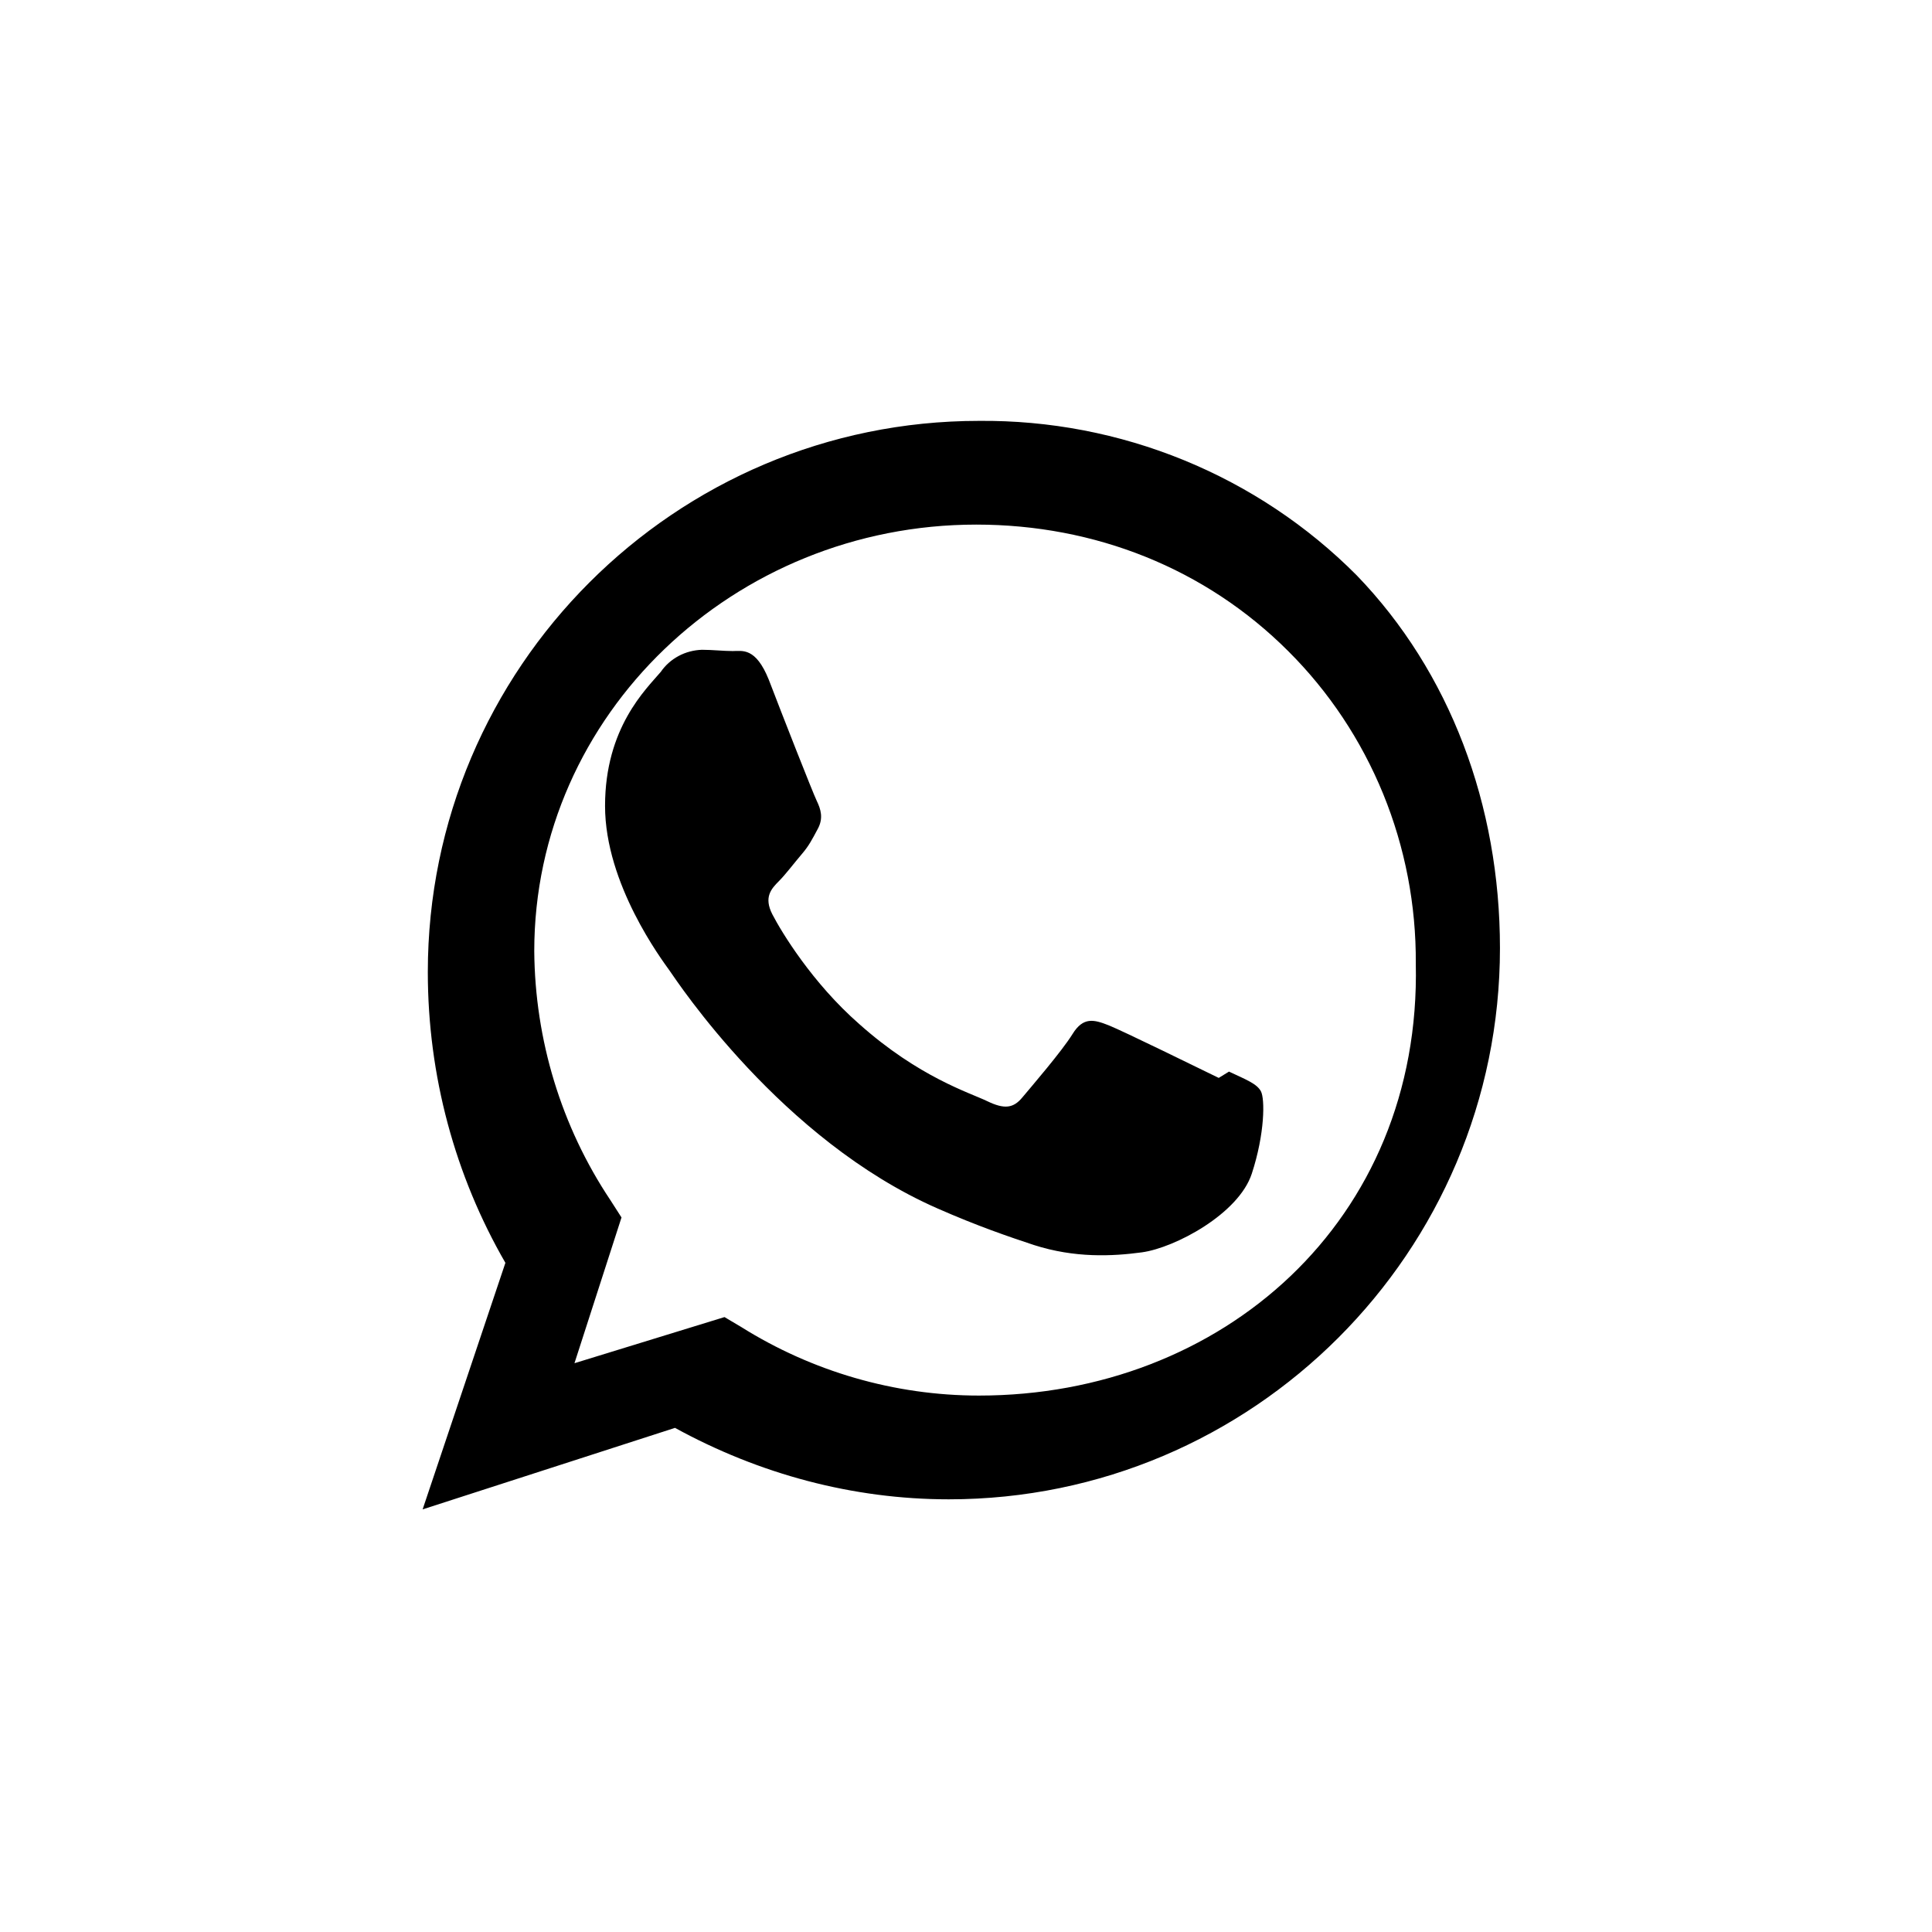 <svg width="64" height="64" viewBox="0 0 64 64" fill="none" xmlns="http://www.w3.org/2000/svg">
<path d="M44.942 19.058C43.31 17.416 41.358 16.118 39.209 15.24C37.06 14.362 34.756 13.921 32.43 13.942C22.36 13.942 14.172 22.13 14.172 32.2C14.172 35.63 15.072 38.942 16.742 41.833L14 50L22.36 47.3C25.152 48.833 28.255 49.667 31.43 49.667C41.5 49.667 49.688 41.478 49.688 31.408C49.688 26.667 48.03 22.255 44.942 19.058ZM32.43 46.23C29.63 46.23 26.9 45.43 24.553 43.958L24 43.63L19.03 45.158L20.588 40.33L20.218 39.753C18.592 37.316 17.721 34.446 17.698 31.508C17.698 23.667 24.318 17.378 32.34 17.378C36.273 17.378 39.938 18.833 42.677 21.572C44.023 22.913 45.092 24.521 45.819 26.298C46.545 28.075 46.913 29.985 46.9 31.917C47.088 40.448 40.468 46.23 32.43 46.23ZM40.372 35.707C39.8 35.43 37.207 34.155 36.722 33.963C36.237 33.772 35.883 33.68 35.53 34.252C35.177 34.823 34.158 36.005 33.863 36.358C33.568 36.712 33.273 36.753 32.702 36.477C32.13 36.2 30.442 35.687 28.463 33.922C26.9 32.553 25.882 30.863 25.587 30.292C25.292 29.72 25.55 29.442 25.803 29.188C26.027 28.963 26.303 28.595 26.555 28.3C26.807 28.005 26.898 27.813 27.09 27.458C27.282 27.103 27.19 26.808 27.057 26.532C26.923 26.255 25.905 23.662 25.468 22.518C25.032 21.433 24.587 21.567 24.273 21.567C23.96 21.567 23.607 21.525 23.253 21.525C22.981 21.534 22.715 21.604 22.478 21.731C22.241 21.858 22.039 22.038 21.888 22.258C21.403 22.83 20.043 24.105 20.043 26.698C20.043 29.292 21.93 31.8 22.182 32.155C22.433 32.51 25.873 37.757 31.053 40.03C32.388 40.618 33.432 40.972 34.247 41.242C35.607 41.678 36.845 41.618 37.83 41.485C38.923 41.333 41.03 40.213 41.467 38.88C41.903 37.547 41.903 36.403 41.77 36.152C41.637 35.9 41.283 35.767 40.712 35.498L40.372 35.707Z" fill="#25D366" style="fill:#25D366;fill:color(display-p3 0.145 0.828 0.4);fill-opacity:1;"/>
</svg>